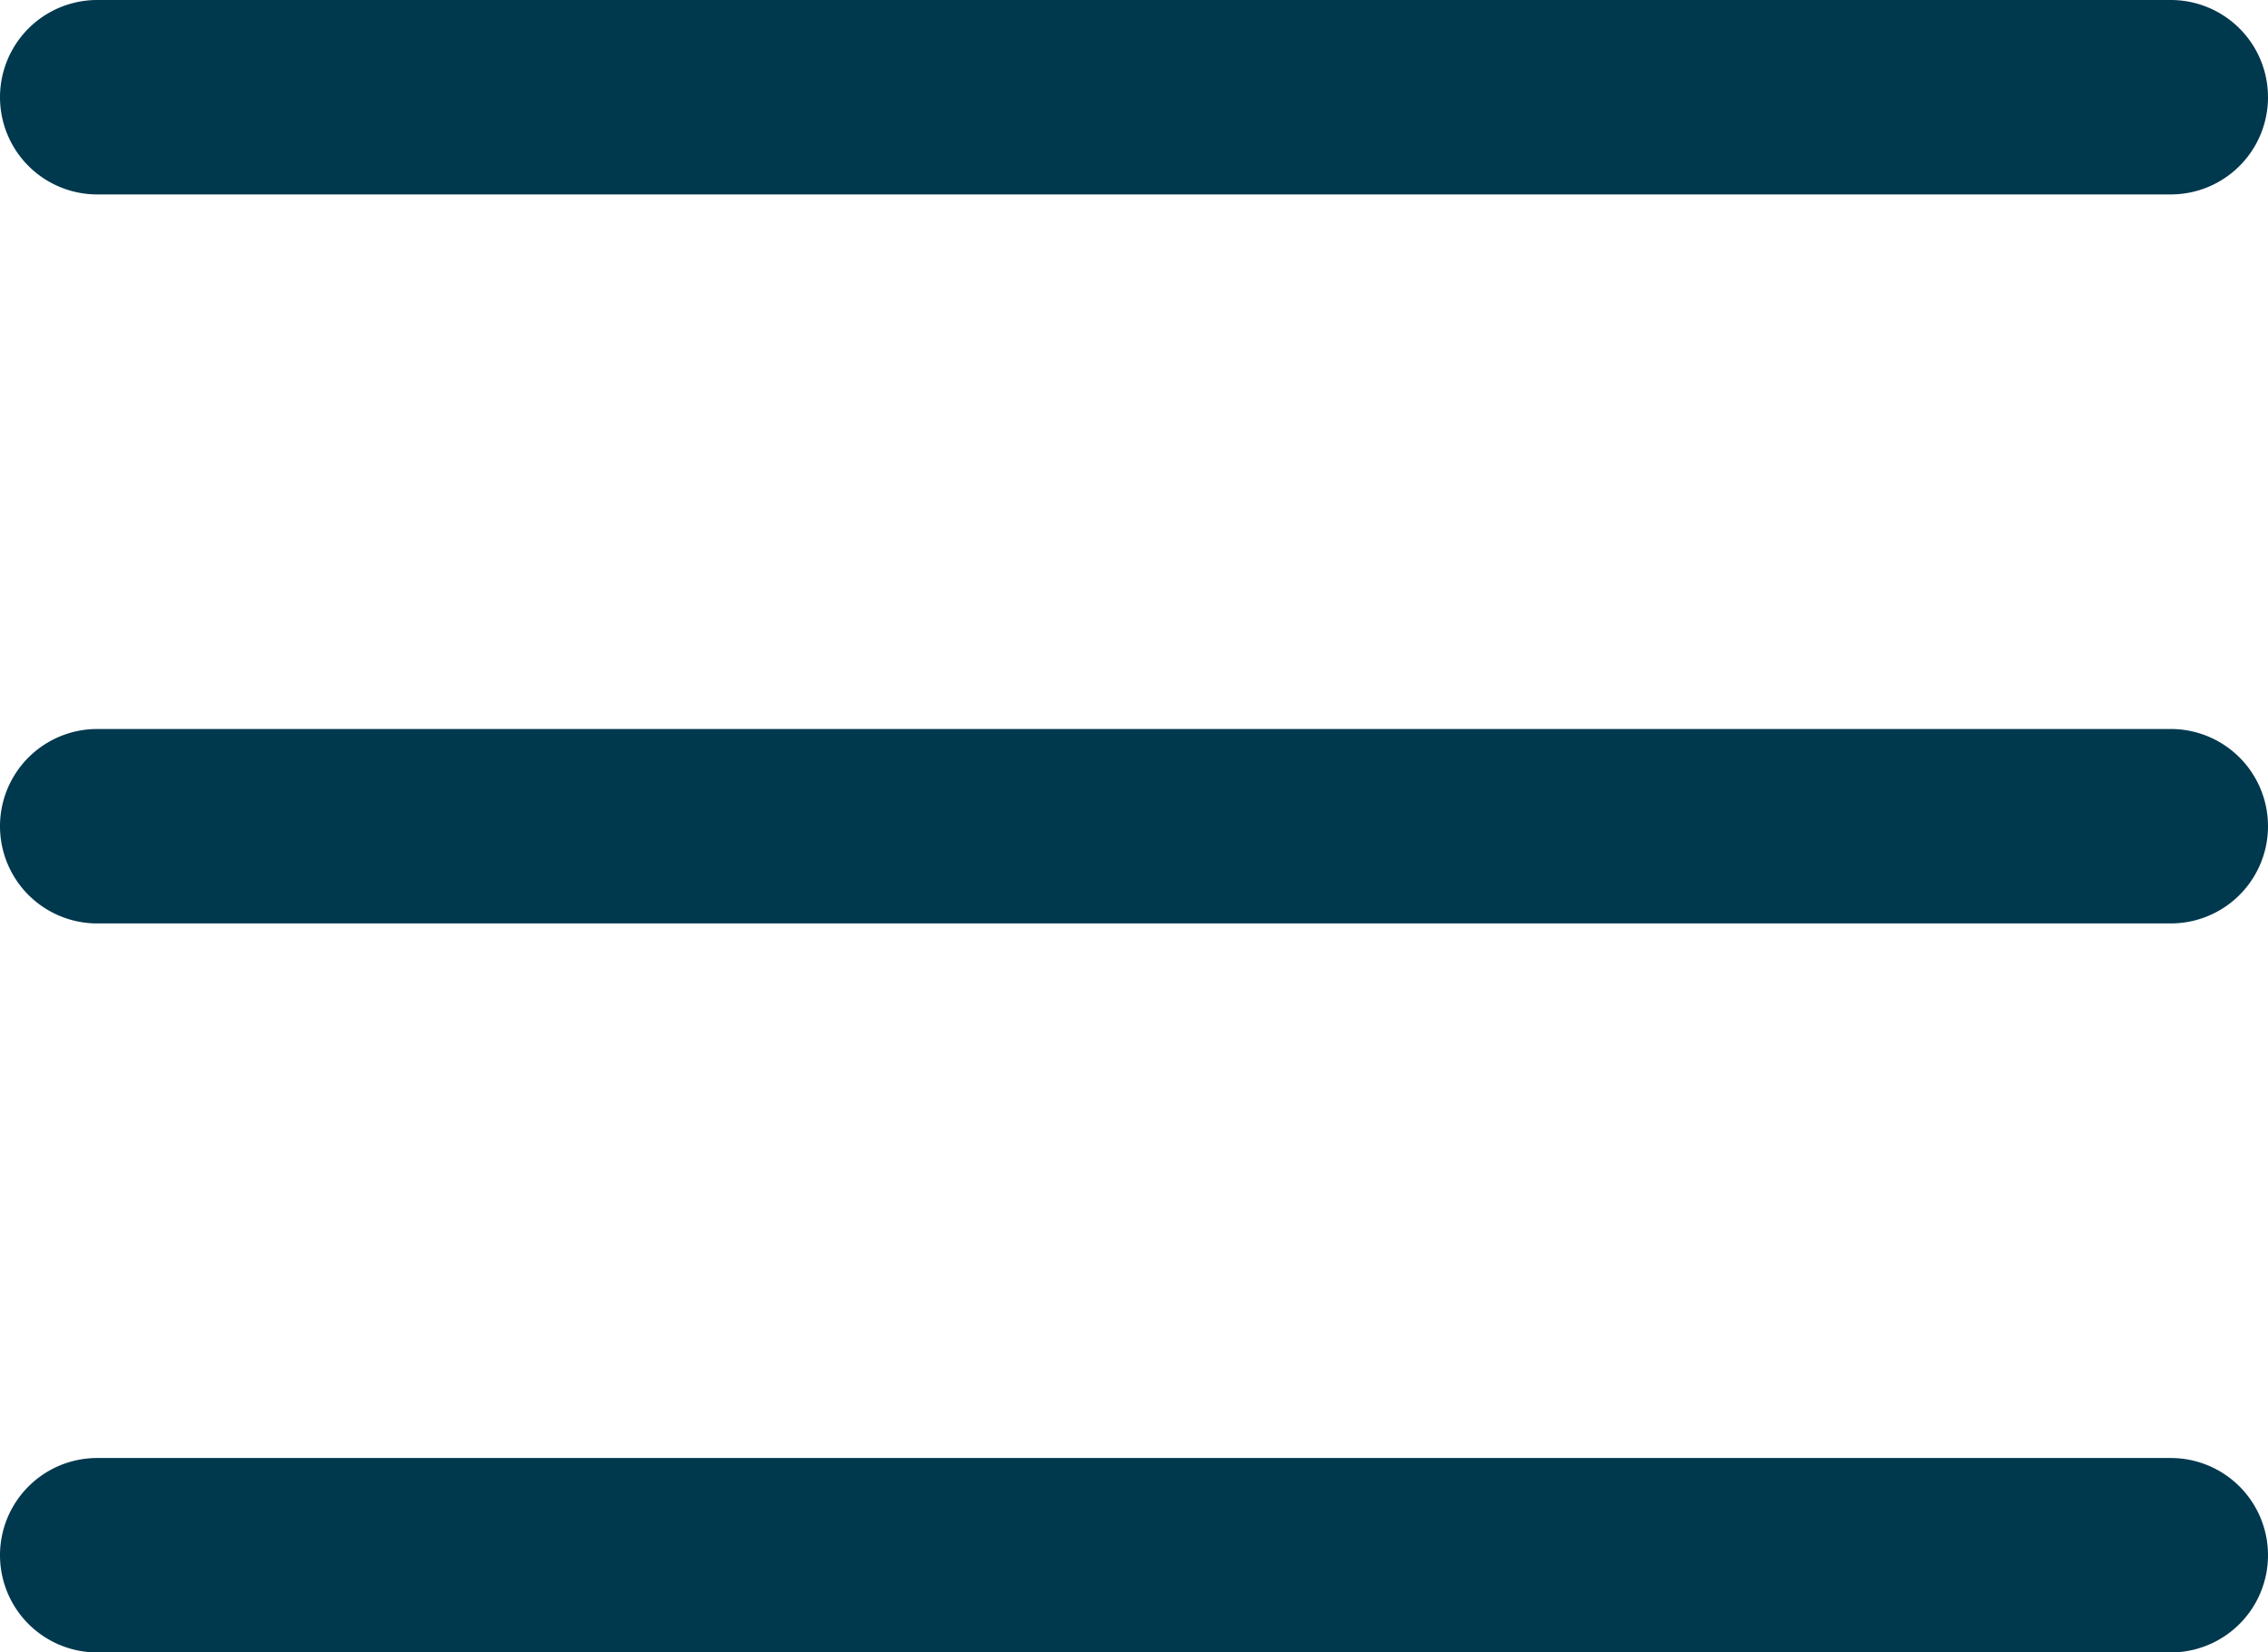 <svg xmlns="http://www.w3.org/2000/svg" width="22.63" height="16.488" viewBox="0 0 22.63 16.488">
  <g id="menu-options" transform="translate(0 -53.833)">
    <g id="Grupo_538" data-name="Grupo 538" transform="translate(0 53.833)">
      <path id="Caminho_657" data-name="Caminho 657" d="M.97,55.773H21.66a.97.97,0,0,0,0-1.94H.97a.97.97,0,0,0,0,1.94Z" transform="translate(0 -53.833)" fill="#00384e"/>
      <path id="Caminho_658" data-name="Caminho 658" d="M.97,183.273H21.66a.97.97,0,0,0,0-1.94H.97a.97.97,0,0,0,0,1.94Z" transform="translate(0 -174.059)" fill="#00384e"/>
      <path id="Caminho_659" data-name="Caminho 659" d="M.97,310.773H21.66a.97.97,0,1,0,0-1.94H.97a.97.97,0,1,0,0,1.94Z" transform="translate(0 -294.285)" fill="#00384e"/>
    </g>
  </g>
</svg>

